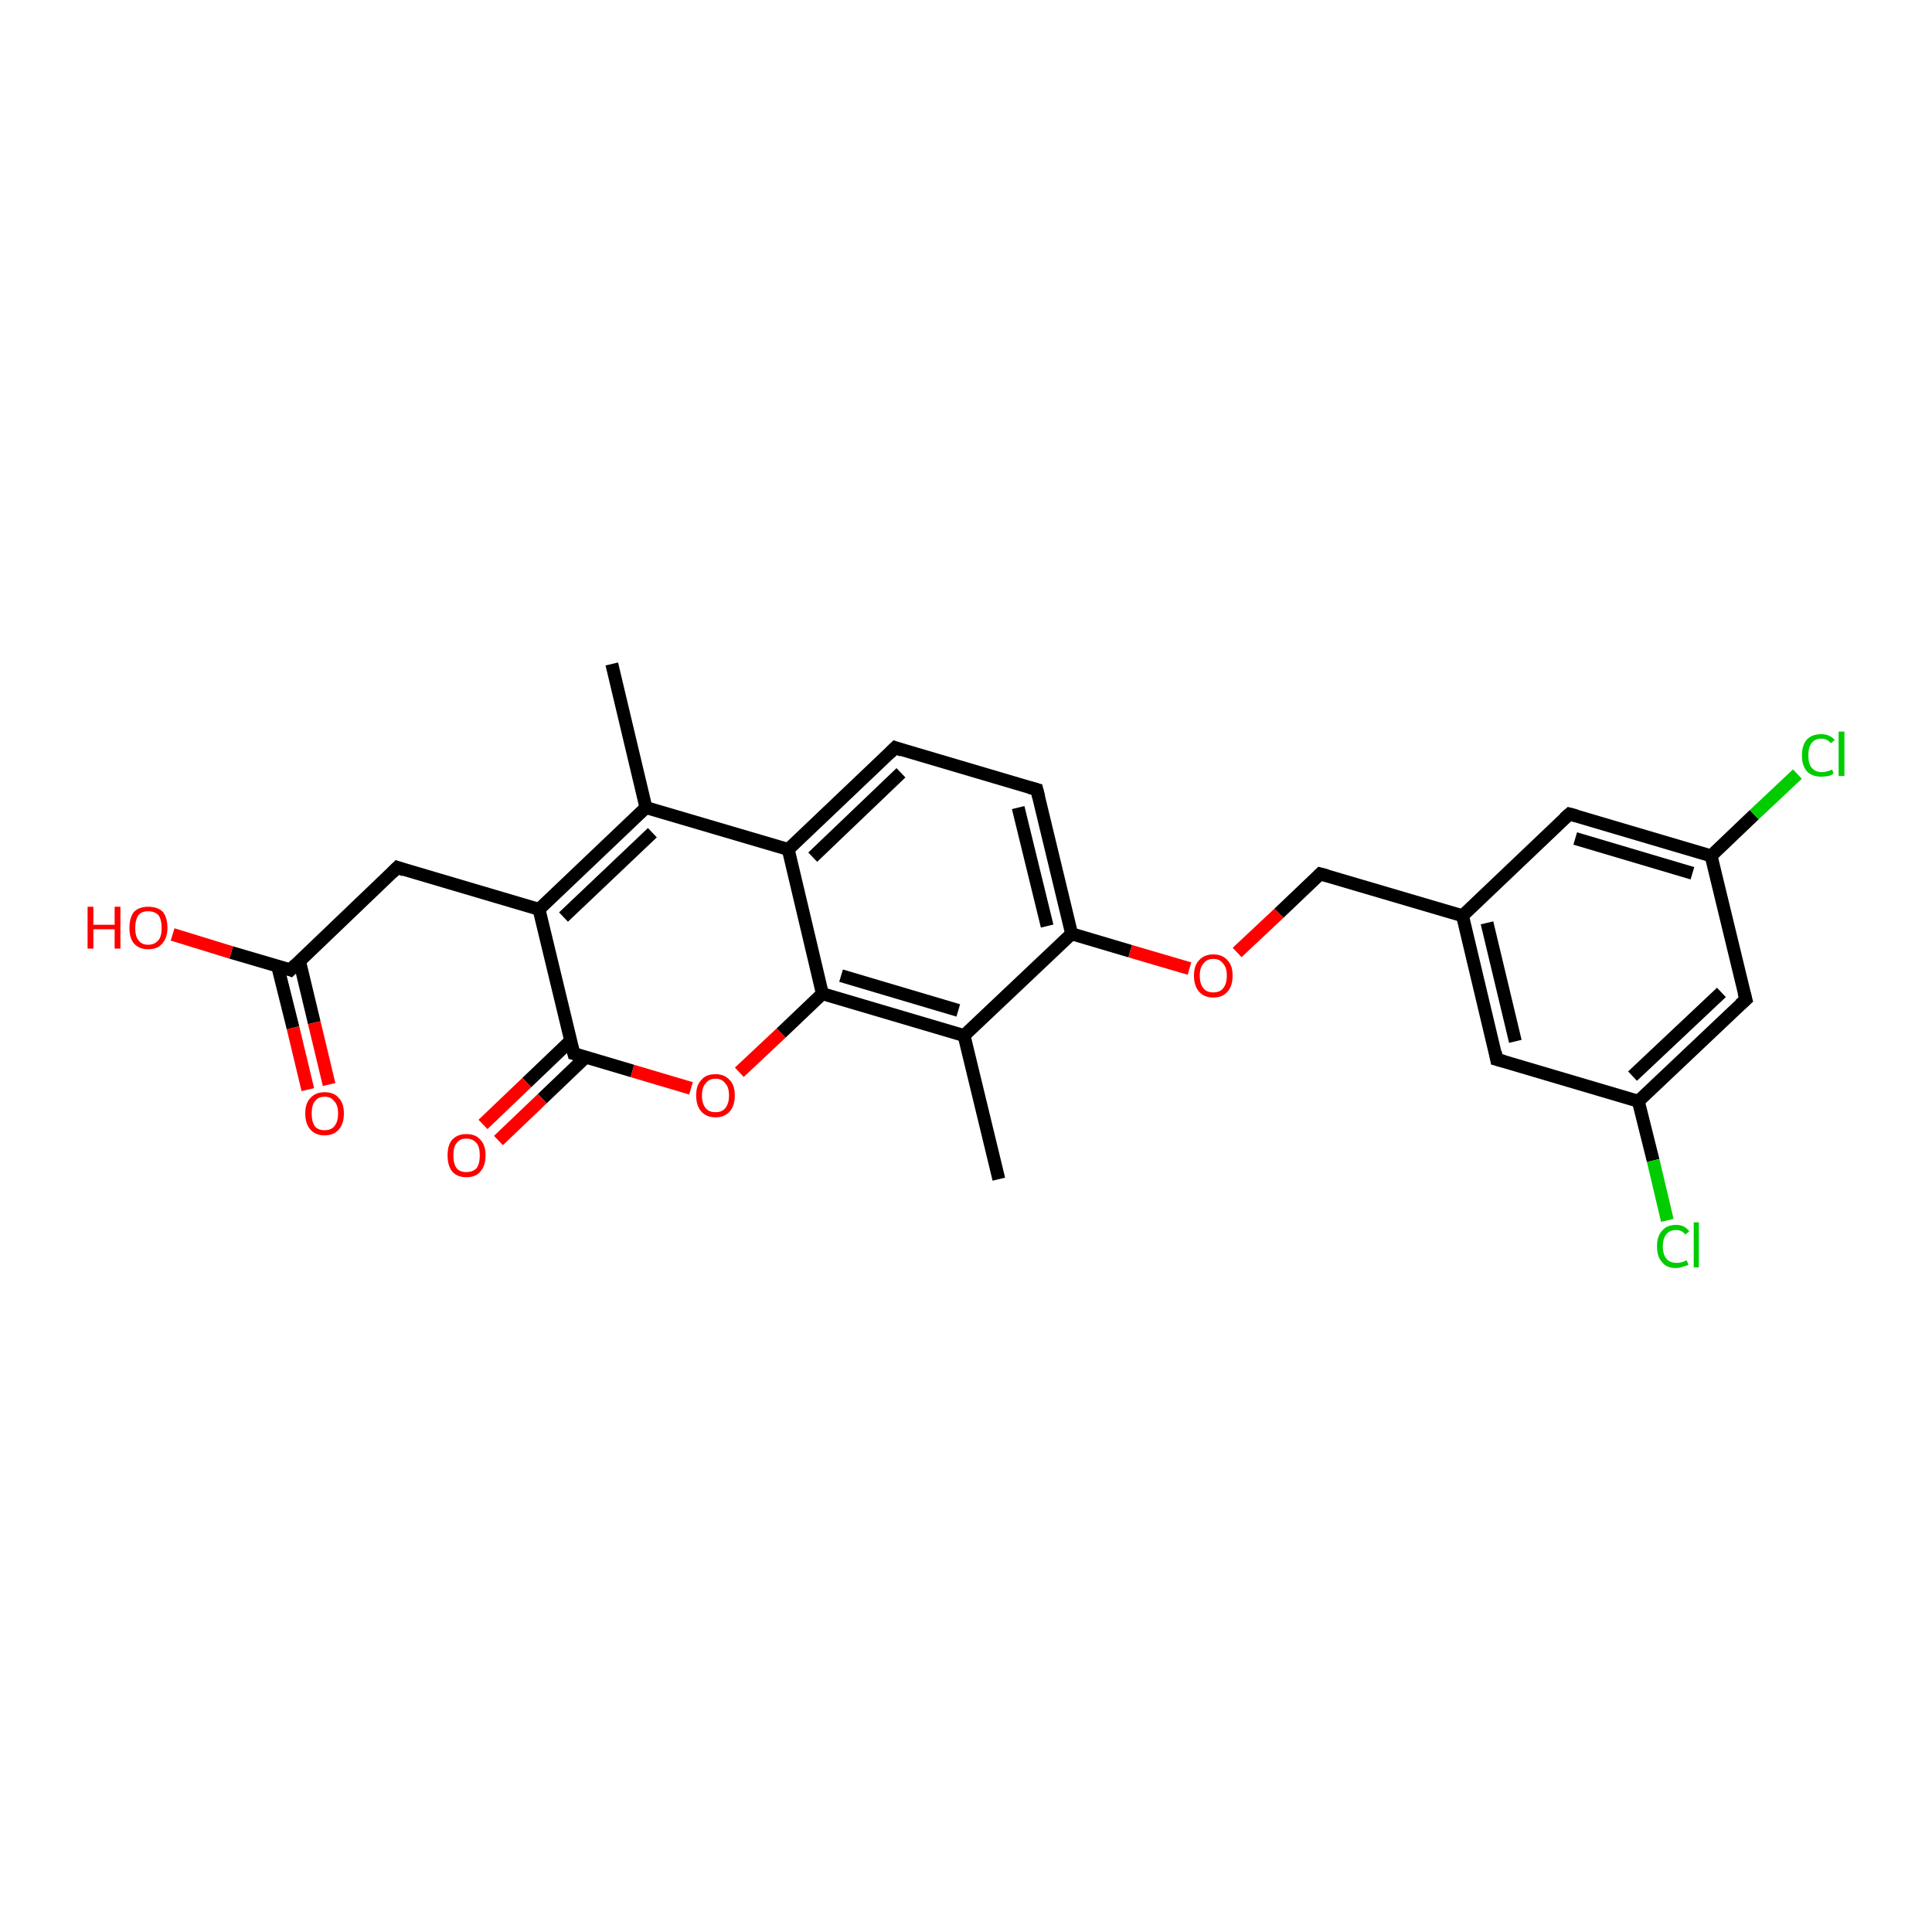 <?xml version='1.0' encoding='iso-8859-1'?>
<svg version='1.1' baseProfile='full'
              xmlns='http://www.w3.org/2000/svg'
                      xmlns:rdkit='http://www.rdkit.org/xml'
                      xmlns:xlink='http://www.w3.org/1999/xlink'
                  xml:space='preserve'
width='300px' height='300px' viewBox='0 0 300 300'>
<!-- END OF HEADER -->
<rect style='opacity:1.0;fill:#FFFFFF;stroke:none' width='300.0' height='300.0' x='0.0' y='0.0'> </rect>
<path class='bond-0 atom-0 atom-1' d='M 95.0,103.1 L 100.3,125.4' style='fill:none;fill-rule:evenodd;stroke:#000000;stroke-width:2.0px;stroke-linecap:butt;stroke-linejoin:miter;stroke-opacity:1' />
<path class='bond-1 atom-1 atom-2' d='M 100.3,125.4 L 83.7,141.2' style='fill:none;fill-rule:evenodd;stroke:#000000;stroke-width:2.0px;stroke-linecap:butt;stroke-linejoin:miter;stroke-opacity:1' />
<path class='bond-1 atom-1 atom-2' d='M 101.3,129.3 L 87.5,142.4' style='fill:none;fill-rule:evenodd;stroke:#000000;stroke-width:2.0px;stroke-linecap:butt;stroke-linejoin:miter;stroke-opacity:1' />
<path class='bond-2 atom-2 atom-3' d='M 83.7,141.2 L 61.7,134.7' style='fill:none;fill-rule:evenodd;stroke:#000000;stroke-width:2.0px;stroke-linecap:butt;stroke-linejoin:miter;stroke-opacity:1' />
<path class='bond-3 atom-3 atom-4' d='M 61.7,134.7 L 45.1,150.6' style='fill:none;fill-rule:evenodd;stroke:#000000;stroke-width:2.0px;stroke-linecap:butt;stroke-linejoin:miter;stroke-opacity:1' />
<path class='bond-4 atom-4 atom-5' d='M 43.1,150.0 L 45.5,159.6' style='fill:none;fill-rule:evenodd;stroke:#000000;stroke-width:2.0px;stroke-linecap:butt;stroke-linejoin:miter;stroke-opacity:1' />
<path class='bond-4 atom-4 atom-5' d='M 45.5,159.6 L 47.8,169.2' style='fill:none;fill-rule:evenodd;stroke:#FF0000;stroke-width:2.0px;stroke-linecap:butt;stroke-linejoin:miter;stroke-opacity:1' />
<path class='bond-4 atom-4 atom-5' d='M 46.5,149.2 L 48.8,158.8' style='fill:none;fill-rule:evenodd;stroke:#000000;stroke-width:2.0px;stroke-linecap:butt;stroke-linejoin:miter;stroke-opacity:1' />
<path class='bond-4 atom-4 atom-5' d='M 48.8,158.8 L 51.1,168.4' style='fill:none;fill-rule:evenodd;stroke:#FF0000;stroke-width:2.0px;stroke-linecap:butt;stroke-linejoin:miter;stroke-opacity:1' />
<path class='bond-5 atom-4 atom-6' d='M 45.1,150.6 L 35.9,147.9' style='fill:none;fill-rule:evenodd;stroke:#000000;stroke-width:2.0px;stroke-linecap:butt;stroke-linejoin:miter;stroke-opacity:1' />
<path class='bond-5 atom-4 atom-6' d='M 35.9,147.9 L 26.8,145.1' style='fill:none;fill-rule:evenodd;stroke:#FF0000;stroke-width:2.0px;stroke-linecap:butt;stroke-linejoin:miter;stroke-opacity:1' />
<path class='bond-6 atom-2 atom-7' d='M 83.7,141.2 L 89.1,163.6' style='fill:none;fill-rule:evenodd;stroke:#000000;stroke-width:2.0px;stroke-linecap:butt;stroke-linejoin:miter;stroke-opacity:1' />
<path class='bond-7 atom-7 atom-8' d='M 88.6,161.6 L 81.8,168.1' style='fill:none;fill-rule:evenodd;stroke:#000000;stroke-width:2.0px;stroke-linecap:butt;stroke-linejoin:miter;stroke-opacity:1' />
<path class='bond-7 atom-7 atom-8' d='M 81.8,168.1 L 75.0,174.6' style='fill:none;fill-rule:evenodd;stroke:#FF0000;stroke-width:2.0px;stroke-linecap:butt;stroke-linejoin:miter;stroke-opacity:1' />
<path class='bond-7 atom-7 atom-8' d='M 91.0,164.1 L 84.2,170.6' style='fill:none;fill-rule:evenodd;stroke:#000000;stroke-width:2.0px;stroke-linecap:butt;stroke-linejoin:miter;stroke-opacity:1' />
<path class='bond-7 atom-7 atom-8' d='M 84.2,170.6 L 77.4,177.1' style='fill:none;fill-rule:evenodd;stroke:#FF0000;stroke-width:2.0px;stroke-linecap:butt;stroke-linejoin:miter;stroke-opacity:1' />
<path class='bond-8 atom-7 atom-9' d='M 89.1,163.6 L 98.2,166.3' style='fill:none;fill-rule:evenodd;stroke:#000000;stroke-width:2.0px;stroke-linecap:butt;stroke-linejoin:miter;stroke-opacity:1' />
<path class='bond-8 atom-7 atom-9' d='M 98.2,166.3 L 107.3,169.0' style='fill:none;fill-rule:evenodd;stroke:#FF0000;stroke-width:2.0px;stroke-linecap:butt;stroke-linejoin:miter;stroke-opacity:1' />
<path class='bond-9 atom-9 atom-10' d='M 114.8,166.5 L 121.3,160.4' style='fill:none;fill-rule:evenodd;stroke:#FF0000;stroke-width:2.0px;stroke-linecap:butt;stroke-linejoin:miter;stroke-opacity:1' />
<path class='bond-9 atom-9 atom-10' d='M 121.3,160.4 L 127.7,154.3' style='fill:none;fill-rule:evenodd;stroke:#000000;stroke-width:2.0px;stroke-linecap:butt;stroke-linejoin:miter;stroke-opacity:1' />
<path class='bond-10 atom-10 atom-11' d='M 127.7,154.3 L 149.7,160.8' style='fill:none;fill-rule:evenodd;stroke:#000000;stroke-width:2.0px;stroke-linecap:butt;stroke-linejoin:miter;stroke-opacity:1' />
<path class='bond-10 atom-10 atom-11' d='M 130.6,151.5 L 148.8,156.9' style='fill:none;fill-rule:evenodd;stroke:#000000;stroke-width:2.0px;stroke-linecap:butt;stroke-linejoin:miter;stroke-opacity:1' />
<path class='bond-11 atom-11 atom-12' d='M 149.7,160.8 L 155.1,183.1' style='fill:none;fill-rule:evenodd;stroke:#000000;stroke-width:2.0px;stroke-linecap:butt;stroke-linejoin:miter;stroke-opacity:1' />
<path class='bond-12 atom-11 atom-13' d='M 149.7,160.8 L 166.4,145.0' style='fill:none;fill-rule:evenodd;stroke:#000000;stroke-width:2.0px;stroke-linecap:butt;stroke-linejoin:miter;stroke-opacity:1' />
<path class='bond-13 atom-13 atom-14' d='M 166.4,145.0 L 175.5,147.7' style='fill:none;fill-rule:evenodd;stroke:#000000;stroke-width:2.0px;stroke-linecap:butt;stroke-linejoin:miter;stroke-opacity:1' />
<path class='bond-13 atom-13 atom-14' d='M 175.5,147.7 L 184.7,150.4' style='fill:none;fill-rule:evenodd;stroke:#FF0000;stroke-width:2.0px;stroke-linecap:butt;stroke-linejoin:miter;stroke-opacity:1' />
<path class='bond-14 atom-14 atom-15' d='M 192.1,147.9 L 198.6,141.8' style='fill:none;fill-rule:evenodd;stroke:#FF0000;stroke-width:2.0px;stroke-linecap:butt;stroke-linejoin:miter;stroke-opacity:1' />
<path class='bond-14 atom-14 atom-15' d='M 198.6,141.8 L 205.0,135.7' style='fill:none;fill-rule:evenodd;stroke:#000000;stroke-width:2.0px;stroke-linecap:butt;stroke-linejoin:miter;stroke-opacity:1' />
<path class='bond-15 atom-15 atom-16' d='M 205.0,135.7 L 227.1,142.2' style='fill:none;fill-rule:evenodd;stroke:#000000;stroke-width:2.0px;stroke-linecap:butt;stroke-linejoin:miter;stroke-opacity:1' />
<path class='bond-16 atom-16 atom-17' d='M 227.1,142.2 L 232.4,164.5' style='fill:none;fill-rule:evenodd;stroke:#000000;stroke-width:2.0px;stroke-linecap:butt;stroke-linejoin:miter;stroke-opacity:1' />
<path class='bond-16 atom-16 atom-17' d='M 230.9,143.3 L 235.3,161.7' style='fill:none;fill-rule:evenodd;stroke:#000000;stroke-width:2.0px;stroke-linecap:butt;stroke-linejoin:miter;stroke-opacity:1' />
<path class='bond-17 atom-17 atom-18' d='M 232.4,164.5 L 254.4,171.0' style='fill:none;fill-rule:evenodd;stroke:#000000;stroke-width:2.0px;stroke-linecap:butt;stroke-linejoin:miter;stroke-opacity:1' />
<path class='bond-18 atom-18 atom-19' d='M 254.4,171.0 L 256.7,180.2' style='fill:none;fill-rule:evenodd;stroke:#000000;stroke-width:2.0px;stroke-linecap:butt;stroke-linejoin:miter;stroke-opacity:1' />
<path class='bond-18 atom-18 atom-19' d='M 256.7,180.2 L 258.9,189.5' style='fill:none;fill-rule:evenodd;stroke:#00CC00;stroke-width:2.0px;stroke-linecap:butt;stroke-linejoin:miter;stroke-opacity:1' />
<path class='bond-19 atom-18 atom-20' d='M 254.4,171.0 L 271.1,155.2' style='fill:none;fill-rule:evenodd;stroke:#000000;stroke-width:2.0px;stroke-linecap:butt;stroke-linejoin:miter;stroke-opacity:1' />
<path class='bond-19 atom-18 atom-20' d='M 253.5,167.1 L 267.3,154.1' style='fill:none;fill-rule:evenodd;stroke:#000000;stroke-width:2.0px;stroke-linecap:butt;stroke-linejoin:miter;stroke-opacity:1' />
<path class='bond-20 atom-20 atom-21' d='M 271.1,155.2 L 265.7,132.9' style='fill:none;fill-rule:evenodd;stroke:#000000;stroke-width:2.0px;stroke-linecap:butt;stroke-linejoin:miter;stroke-opacity:1' />
<path class='bond-21 atom-21 atom-22' d='M 265.7,132.9 L 272.4,126.5' style='fill:none;fill-rule:evenodd;stroke:#000000;stroke-width:2.0px;stroke-linecap:butt;stroke-linejoin:miter;stroke-opacity:1' />
<path class='bond-21 atom-21 atom-22' d='M 272.4,126.5 L 279.1,120.2' style='fill:none;fill-rule:evenodd;stroke:#00CC00;stroke-width:2.0px;stroke-linecap:butt;stroke-linejoin:miter;stroke-opacity:1' />
<path class='bond-22 atom-21 atom-23' d='M 265.7,132.9 L 243.7,126.4' style='fill:none;fill-rule:evenodd;stroke:#000000;stroke-width:2.0px;stroke-linecap:butt;stroke-linejoin:miter;stroke-opacity:1' />
<path class='bond-22 atom-21 atom-23' d='M 262.8,135.6 L 244.6,130.2' style='fill:none;fill-rule:evenodd;stroke:#000000;stroke-width:2.0px;stroke-linecap:butt;stroke-linejoin:miter;stroke-opacity:1' />
<path class='bond-23 atom-13 atom-24' d='M 166.4,145.0 L 161.0,122.6' style='fill:none;fill-rule:evenodd;stroke:#000000;stroke-width:2.0px;stroke-linecap:butt;stroke-linejoin:miter;stroke-opacity:1' />
<path class='bond-23 atom-13 atom-24' d='M 162.6,143.8 L 158.1,125.4' style='fill:none;fill-rule:evenodd;stroke:#000000;stroke-width:2.0px;stroke-linecap:butt;stroke-linejoin:miter;stroke-opacity:1' />
<path class='bond-24 atom-24 atom-25' d='M 161.0,122.6 L 139.0,116.1' style='fill:none;fill-rule:evenodd;stroke:#000000;stroke-width:2.0px;stroke-linecap:butt;stroke-linejoin:miter;stroke-opacity:1' />
<path class='bond-25 atom-25 atom-26' d='M 139.0,116.1 L 122.4,131.9' style='fill:none;fill-rule:evenodd;stroke:#000000;stroke-width:2.0px;stroke-linecap:butt;stroke-linejoin:miter;stroke-opacity:1' />
<path class='bond-25 atom-25 atom-26' d='M 139.9,120.0 L 126.2,133.1' style='fill:none;fill-rule:evenodd;stroke:#000000;stroke-width:2.0px;stroke-linecap:butt;stroke-linejoin:miter;stroke-opacity:1' />
<path class='bond-26 atom-26 atom-1' d='M 122.4,131.9 L 100.3,125.4' style='fill:none;fill-rule:evenodd;stroke:#000000;stroke-width:2.0px;stroke-linecap:butt;stroke-linejoin:miter;stroke-opacity:1' />
<path class='bond-27 atom-26 atom-10' d='M 122.4,131.9 L 127.7,154.3' style='fill:none;fill-rule:evenodd;stroke:#000000;stroke-width:2.0px;stroke-linecap:butt;stroke-linejoin:miter;stroke-opacity:1' />
<path class='bond-28 atom-23 atom-16' d='M 243.7,126.4 L 227.1,142.2' style='fill:none;fill-rule:evenodd;stroke:#000000;stroke-width:2.0px;stroke-linecap:butt;stroke-linejoin:miter;stroke-opacity:1' />
<path d='M 62.8,135.1 L 61.7,134.7 L 60.9,135.5' style='fill:none;stroke:#000000;stroke-width:2.0px;stroke-linecap:butt;stroke-linejoin:miter;stroke-opacity:1;' />
<path d='M 45.9,149.8 L 45.1,150.6 L 44.6,150.4' style='fill:none;stroke:#000000;stroke-width:2.0px;stroke-linecap:butt;stroke-linejoin:miter;stroke-opacity:1;' />
<path d='M 88.8,162.5 L 89.1,163.6 L 89.5,163.7' style='fill:none;stroke:#000000;stroke-width:2.0px;stroke-linecap:butt;stroke-linejoin:miter;stroke-opacity:1;' />
<path d='M 204.7,136.0 L 205.0,135.7 L 206.1,136.0' style='fill:none;stroke:#000000;stroke-width:2.0px;stroke-linecap:butt;stroke-linejoin:miter;stroke-opacity:1;' />
<path d='M 232.2,163.4 L 232.4,164.5 L 233.5,164.8' style='fill:none;stroke:#000000;stroke-width:2.0px;stroke-linecap:butt;stroke-linejoin:miter;stroke-opacity:1;' />
<path d='M 270.2,156.0 L 271.1,155.2 L 270.8,154.1' style='fill:none;stroke:#000000;stroke-width:2.0px;stroke-linecap:butt;stroke-linejoin:miter;stroke-opacity:1;' />
<path d='M 244.8,126.7 L 243.7,126.4 L 242.9,127.1' style='fill:none;stroke:#000000;stroke-width:2.0px;stroke-linecap:butt;stroke-linejoin:miter;stroke-opacity:1;' />
<path d='M 161.3,123.8 L 161.0,122.6 L 159.9,122.3' style='fill:none;stroke:#000000;stroke-width:2.0px;stroke-linecap:butt;stroke-linejoin:miter;stroke-opacity:1;' />
<path d='M 140.1,116.5 L 139.0,116.1 L 138.2,116.9' style='fill:none;stroke:#000000;stroke-width:2.0px;stroke-linecap:butt;stroke-linejoin:miter;stroke-opacity:1;' />
<path class='atom-5' d='M 47.4 172.9
Q 47.4 171.3, 48.2 170.5
Q 49.0 169.6, 50.4 169.6
Q 51.9 169.6, 52.6 170.5
Q 53.4 171.3, 53.4 172.9
Q 53.4 174.5, 52.6 175.4
Q 51.8 176.3, 50.4 176.3
Q 49.0 176.3, 48.2 175.4
Q 47.4 174.5, 47.4 172.9
M 50.4 175.5
Q 51.4 175.5, 51.9 174.9
Q 52.5 174.2, 52.5 172.9
Q 52.5 171.6, 51.9 171.0
Q 51.4 170.3, 50.4 170.3
Q 49.4 170.3, 48.9 171.0
Q 48.4 171.6, 48.4 172.9
Q 48.4 174.2, 48.9 174.9
Q 49.4 175.5, 50.4 175.5
' fill='#FF0000'/>
<path class='atom-6' d='M 13.6 140.8
L 14.5 140.8
L 14.5 143.6
L 17.8 143.6
L 17.8 140.8
L 18.7 140.8
L 18.7 147.3
L 17.8 147.3
L 17.8 144.3
L 14.5 144.3
L 14.5 147.3
L 13.6 147.3
L 13.6 140.8
' fill='#FF0000'/>
<path class='atom-6' d='M 20.1 144.1
Q 20.1 142.5, 20.8 141.6
Q 21.6 140.8, 23.0 140.8
Q 24.5 140.8, 25.3 141.6
Q 26.0 142.5, 26.0 144.1
Q 26.0 145.6, 25.2 146.5
Q 24.5 147.4, 23.0 147.4
Q 21.6 147.4, 20.8 146.5
Q 20.1 145.7, 20.1 144.1
M 23.0 146.7
Q 24.0 146.7, 24.6 146.0
Q 25.1 145.4, 25.1 144.1
Q 25.1 142.8, 24.6 142.1
Q 24.0 141.5, 23.0 141.5
Q 22.0 141.5, 21.5 142.1
Q 21.0 142.8, 21.0 144.1
Q 21.0 145.4, 21.5 146.0
Q 22.0 146.7, 23.0 146.7
' fill='#FF0000'/>
<path class='atom-8' d='M 69.5 179.4
Q 69.5 177.8, 70.2 177.0
Q 71.0 176.1, 72.4 176.1
Q 73.9 176.1, 74.6 177.0
Q 75.4 177.8, 75.4 179.4
Q 75.4 181.0, 74.6 181.9
Q 73.9 182.8, 72.4 182.8
Q 71.0 182.8, 70.2 181.9
Q 69.5 181.0, 69.5 179.4
M 72.4 182.0
Q 73.4 182.0, 74.0 181.4
Q 74.5 180.7, 74.5 179.4
Q 74.5 178.1, 74.0 177.5
Q 73.4 176.8, 72.4 176.8
Q 71.4 176.8, 70.9 177.5
Q 70.4 178.1, 70.4 179.4
Q 70.4 180.7, 70.9 181.4
Q 71.4 182.0, 72.4 182.0
' fill='#FF0000'/>
<path class='atom-9' d='M 108.1 170.1
Q 108.1 168.5, 108.9 167.7
Q 109.6 166.8, 111.1 166.8
Q 112.5 166.8, 113.3 167.7
Q 114.1 168.5, 114.1 170.1
Q 114.1 171.7, 113.3 172.6
Q 112.5 173.5, 111.1 173.5
Q 109.7 173.5, 108.9 172.6
Q 108.1 171.7, 108.1 170.1
M 111.1 172.7
Q 112.1 172.7, 112.6 172.1
Q 113.2 171.4, 113.2 170.1
Q 113.2 168.8, 112.6 168.2
Q 112.1 167.5, 111.1 167.5
Q 110.1 167.5, 109.6 168.2
Q 109.0 168.8, 109.0 170.1
Q 109.0 171.4, 109.6 172.1
Q 110.1 172.7, 111.1 172.7
' fill='#FF0000'/>
<path class='atom-14' d='M 185.4 151.5
Q 185.4 149.9, 186.2 149.1
Q 187.0 148.2, 188.4 148.2
Q 189.8 148.2, 190.6 149.1
Q 191.4 149.9, 191.4 151.5
Q 191.4 153.1, 190.6 154.0
Q 189.8 154.9, 188.4 154.9
Q 187.0 154.9, 186.2 154.0
Q 185.4 153.1, 185.4 151.5
M 188.4 154.1
Q 189.4 154.1, 189.9 153.5
Q 190.5 152.8, 190.5 151.5
Q 190.5 150.2, 189.9 149.6
Q 189.4 148.9, 188.4 148.9
Q 187.4 148.9, 186.9 149.6
Q 186.3 150.2, 186.3 151.5
Q 186.3 152.8, 186.9 153.5
Q 187.4 154.1, 188.4 154.1
' fill='#FF0000'/>
<path class='atom-19' d='M 257.3 193.5
Q 257.3 191.9, 258.1 191.1
Q 258.8 190.2, 260.3 190.2
Q 261.6 190.2, 262.3 191.2
L 261.7 191.7
Q 261.2 191.0, 260.3 191.0
Q 259.3 191.0, 258.8 191.6
Q 258.2 192.3, 258.2 193.5
Q 258.2 194.8, 258.8 195.5
Q 259.3 196.1, 260.4 196.1
Q 261.1 196.1, 261.9 195.7
L 262.2 196.4
Q 261.8 196.6, 261.3 196.7
Q 260.8 196.9, 260.2 196.9
Q 258.8 196.9, 258.1 196.0
Q 257.3 195.2, 257.3 193.5
' fill='#00CC00'/>
<path class='atom-19' d='M 263.0 189.8
L 263.8 189.8
L 263.8 196.8
L 263.0 196.8
L 263.0 189.8
' fill='#00CC00'/>
<path class='atom-22' d='M 279.8 117.3
Q 279.8 115.7, 280.6 114.8
Q 281.4 114.0, 282.8 114.0
Q 284.1 114.0, 284.9 114.9
L 284.3 115.4
Q 283.7 114.7, 282.8 114.7
Q 281.8 114.7, 281.3 115.4
Q 280.8 116.0, 280.8 117.3
Q 280.8 118.6, 281.3 119.2
Q 281.9 119.9, 282.9 119.9
Q 283.6 119.9, 284.5 119.5
L 284.7 120.1
Q 284.4 120.4, 283.9 120.5
Q 283.3 120.6, 282.8 120.6
Q 281.4 120.6, 280.6 119.8
Q 279.8 118.9, 279.8 117.3
' fill='#00CC00'/>
<path class='atom-22' d='M 285.5 113.6
L 286.4 113.6
L 286.4 120.5
L 285.5 120.5
L 285.5 113.6
' fill='#00CC00'/>
</svg>
